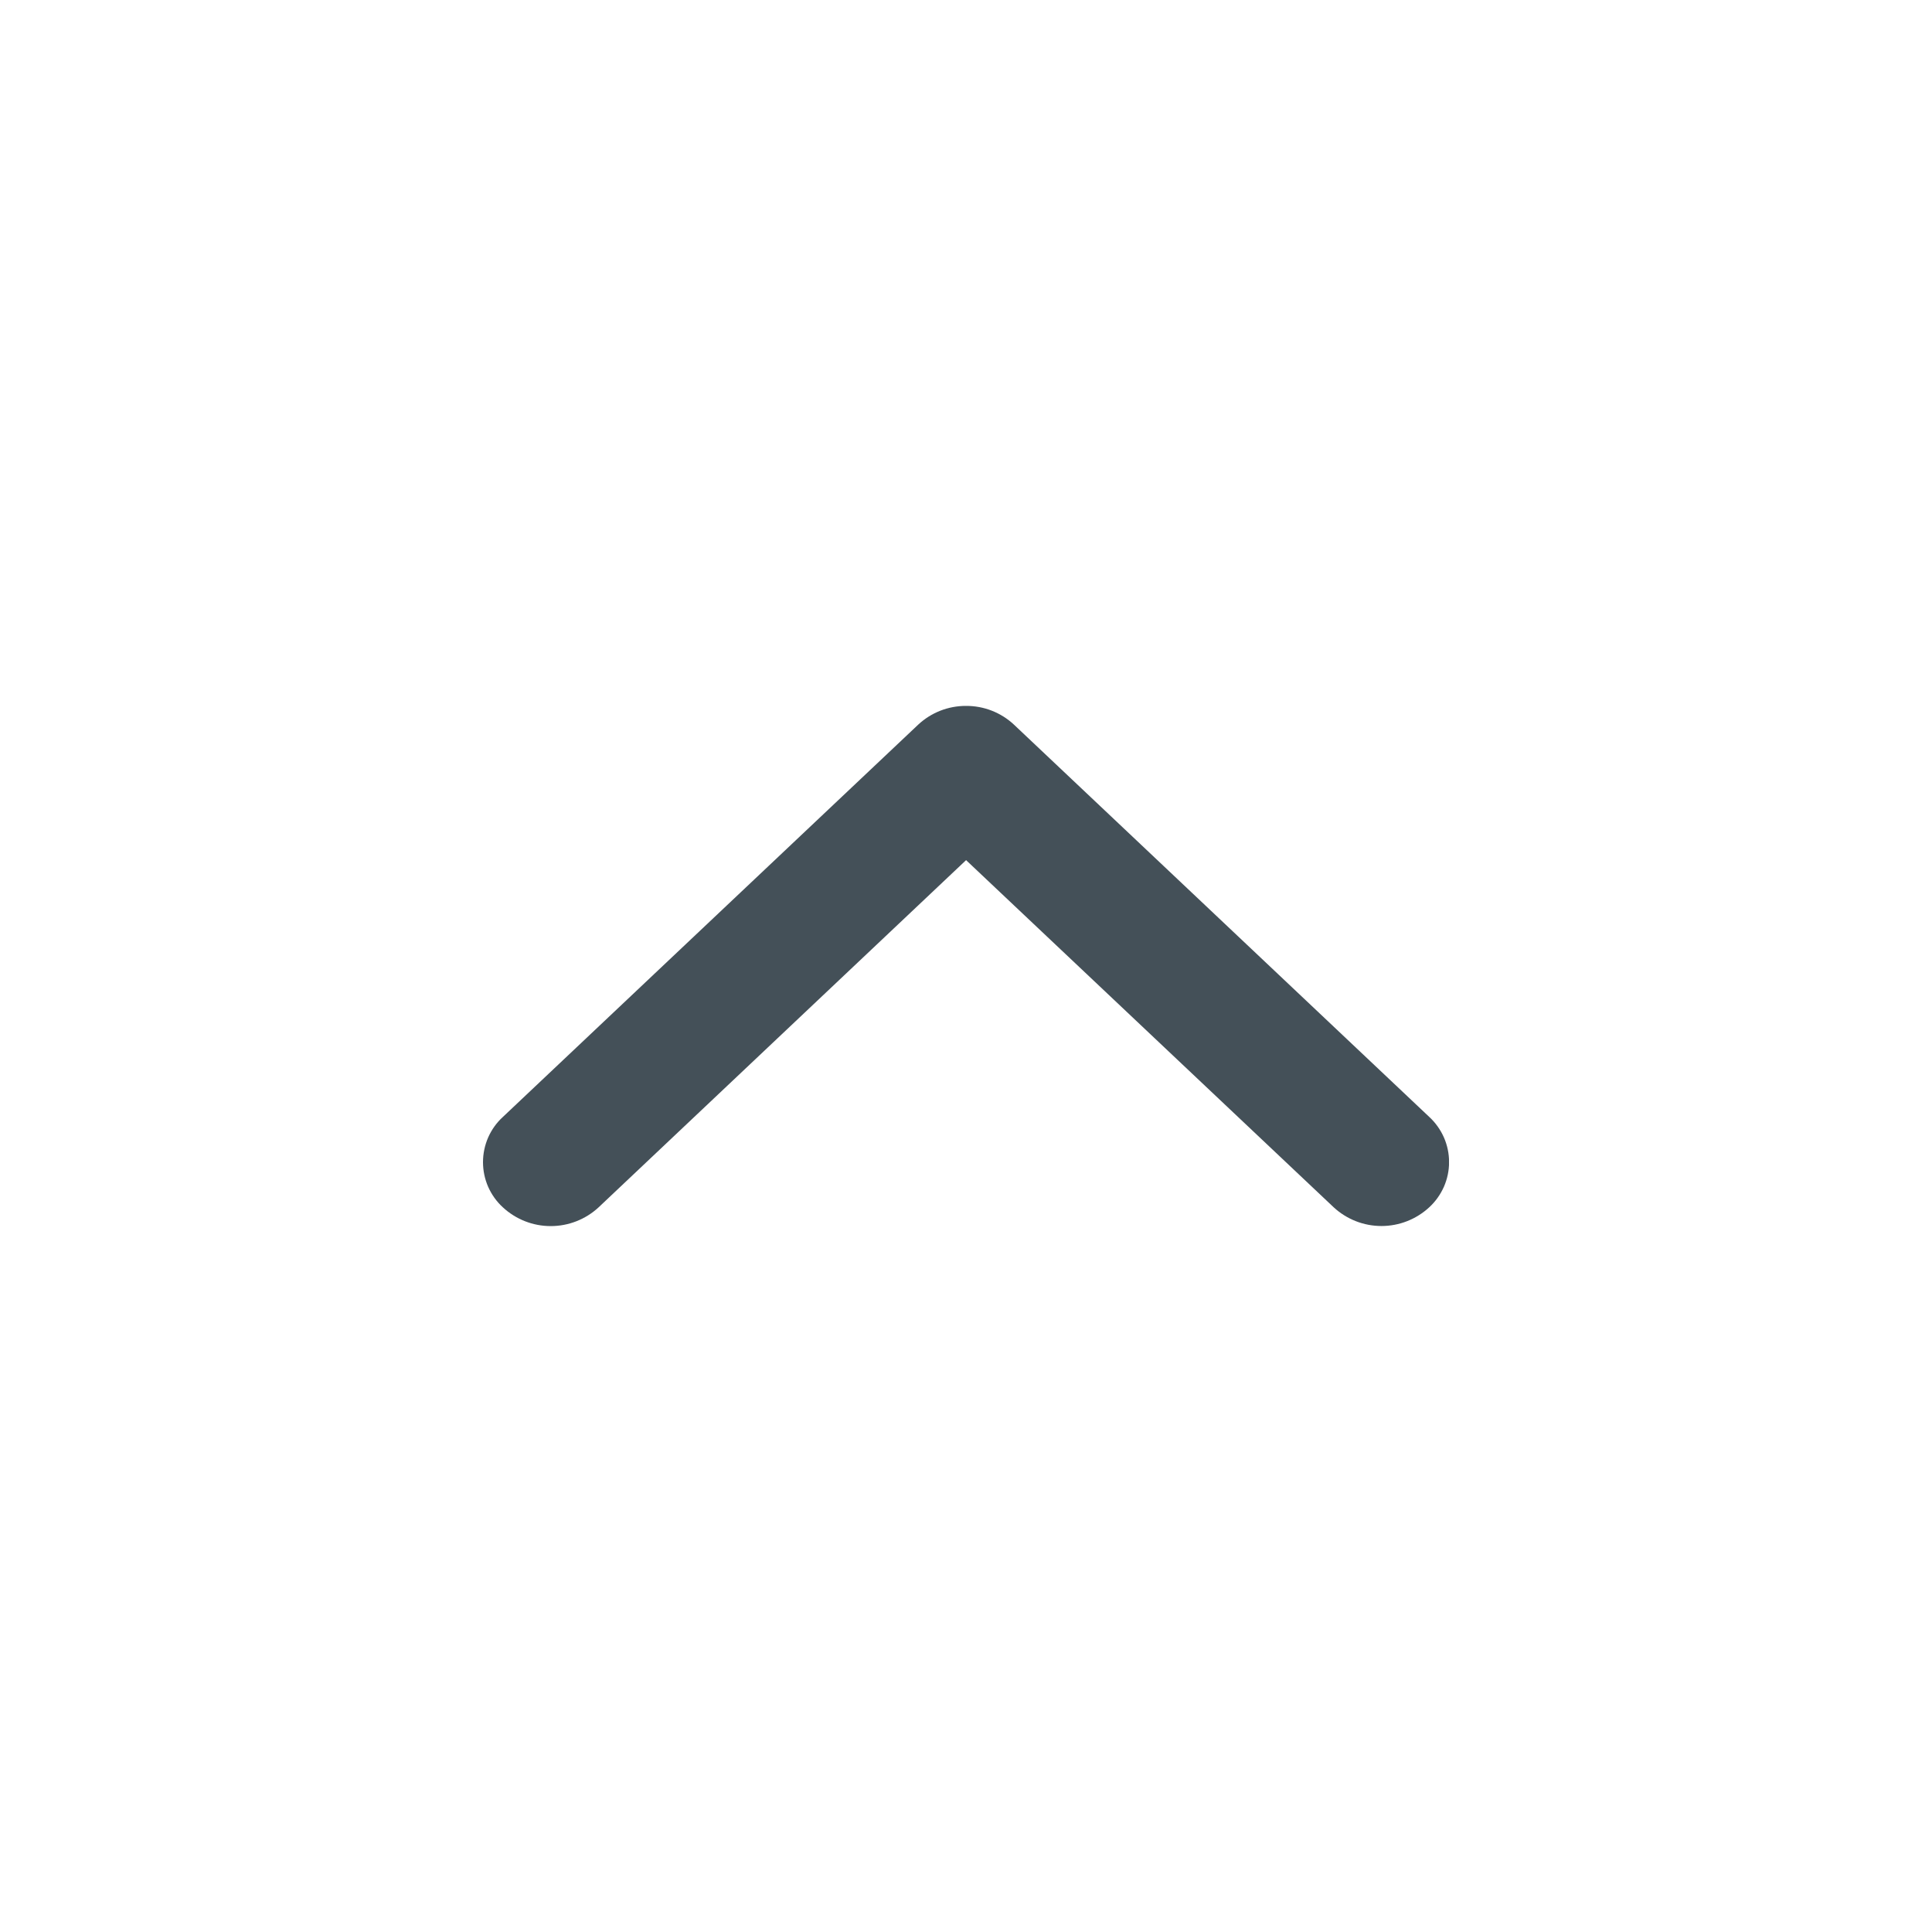 <svg width="24" height="24" viewBox="0 0 24 24" fill="none" xmlns="http://www.w3.org/2000/svg">
<g clip-path="url(#clip0_407_71657)">
<path d="M11.407 9.001L6.247 13.875C6.169 13.946 6.107 14.033 6.064 14.13C6.022 14.227 6 14.331 6 14.437C6 14.542 6.022 14.647 6.064 14.743C6.107 14.84 6.169 14.927 6.247 14.998C6.409 15.148 6.621 15.231 6.841 15.231C7.062 15.231 7.274 15.148 7.436 14.998L12.001 10.685L16.567 14.997C16.729 15.147 16.941 15.23 17.161 15.23C17.381 15.23 17.593 15.147 17.755 14.997C17.832 14.926 17.894 14.839 17.937 14.742C17.979 14.646 18.001 14.542 18.001 14.436C18.001 14.331 17.979 14.226 17.937 14.13C17.894 14.033 17.832 13.946 17.755 13.875L12.595 9.001C12.434 8.851 12.222 8.768 12.001 8.769C11.781 8.768 11.568 8.851 11.407 9.001Z" fill="#445058"/>
</g>
<defs>
<clipPath id="clip0_407_71657">
<rect width="12" height="12" fill="white" transform="translate(6 7.385)"/>
</clipPath>
</defs>
</svg>
